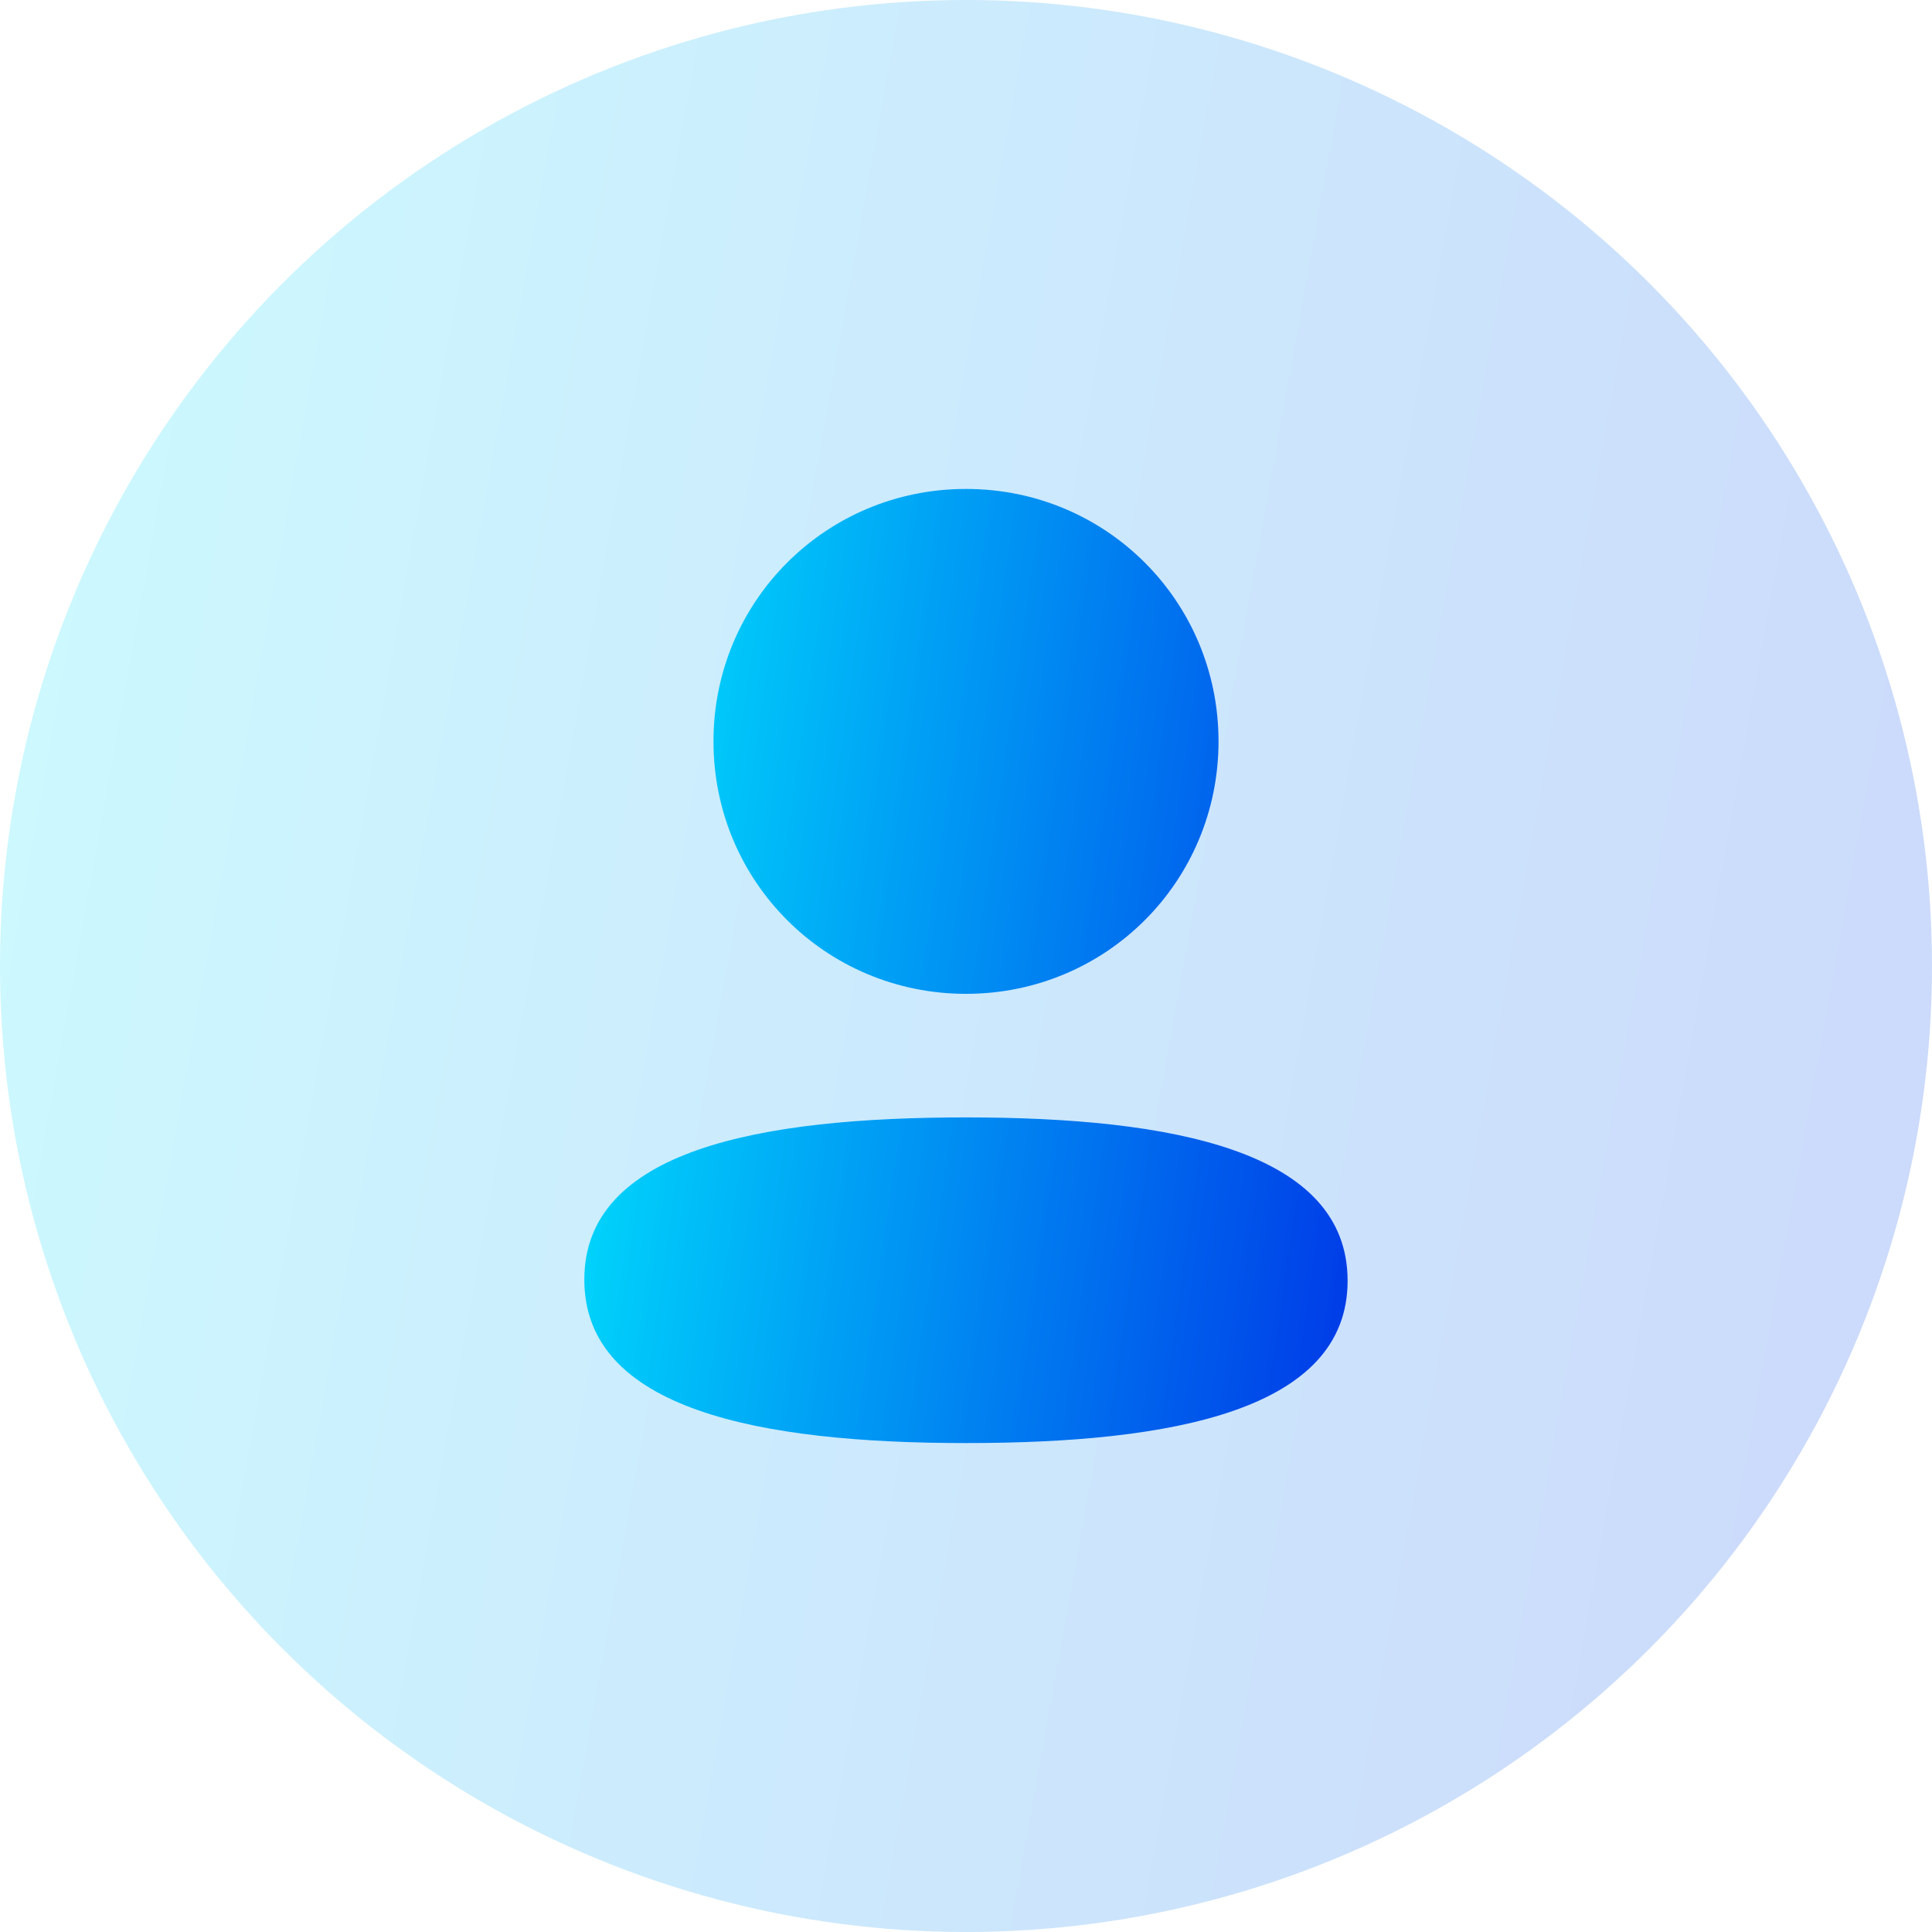 <svg width="27" height="27" viewBox="0 0 27 27" fill="none" xmlns="http://www.w3.org/2000/svg">
<circle cx="13.5" cy="13.5" r="13.5" fill="url(#paint0_linear_224_2090)" fill-opacity="0.2"/>
<path fill-rule="evenodd" clip-rule="evenodd" d="M17.029 10.361C17.029 12.319 15.459 13.889 13.5 13.889C11.541 13.889 9.971 12.319 9.971 10.361C9.971 8.403 11.541 6.833 13.5 6.833C15.459 6.833 17.029 8.403 17.029 10.361ZM13.5 20.167C10.608 20.167 8.166 19.697 8.166 17.883C8.166 16.069 10.623 15.616 13.5 15.616C16.392 15.616 18.833 16.086 18.833 17.899C18.833 19.713 16.376 20.167 13.5 20.167Z" fill="url(#paint1_linear_224_2090)"/>
<defs>
<linearGradient id="paint0_linear_224_2090" x1="-3.17" y1="5.046" x2="34.246" y2="11.776" gradientUnits="userSpaceOnUse">
<stop offset="2.93028e-07" stop-color="#00F4FF"/>
<stop offset="0.5" stop-color="#008AF2"/>
<stop offset="1" stop-color="#0020E4"/>
</linearGradient>
<linearGradient id="paint1_linear_224_2090" x1="6.914" y1="9.325" x2="21.864" y2="11.476" gradientUnits="userSpaceOnUse">
<stop offset="2.93028e-07" stop-color="#00F4FF"/>
<stop offset="0.5" stop-color="#008AF2"/>
<stop offset="1" stop-color="#0020E4"/>
</linearGradient>
</defs>
</svg>
